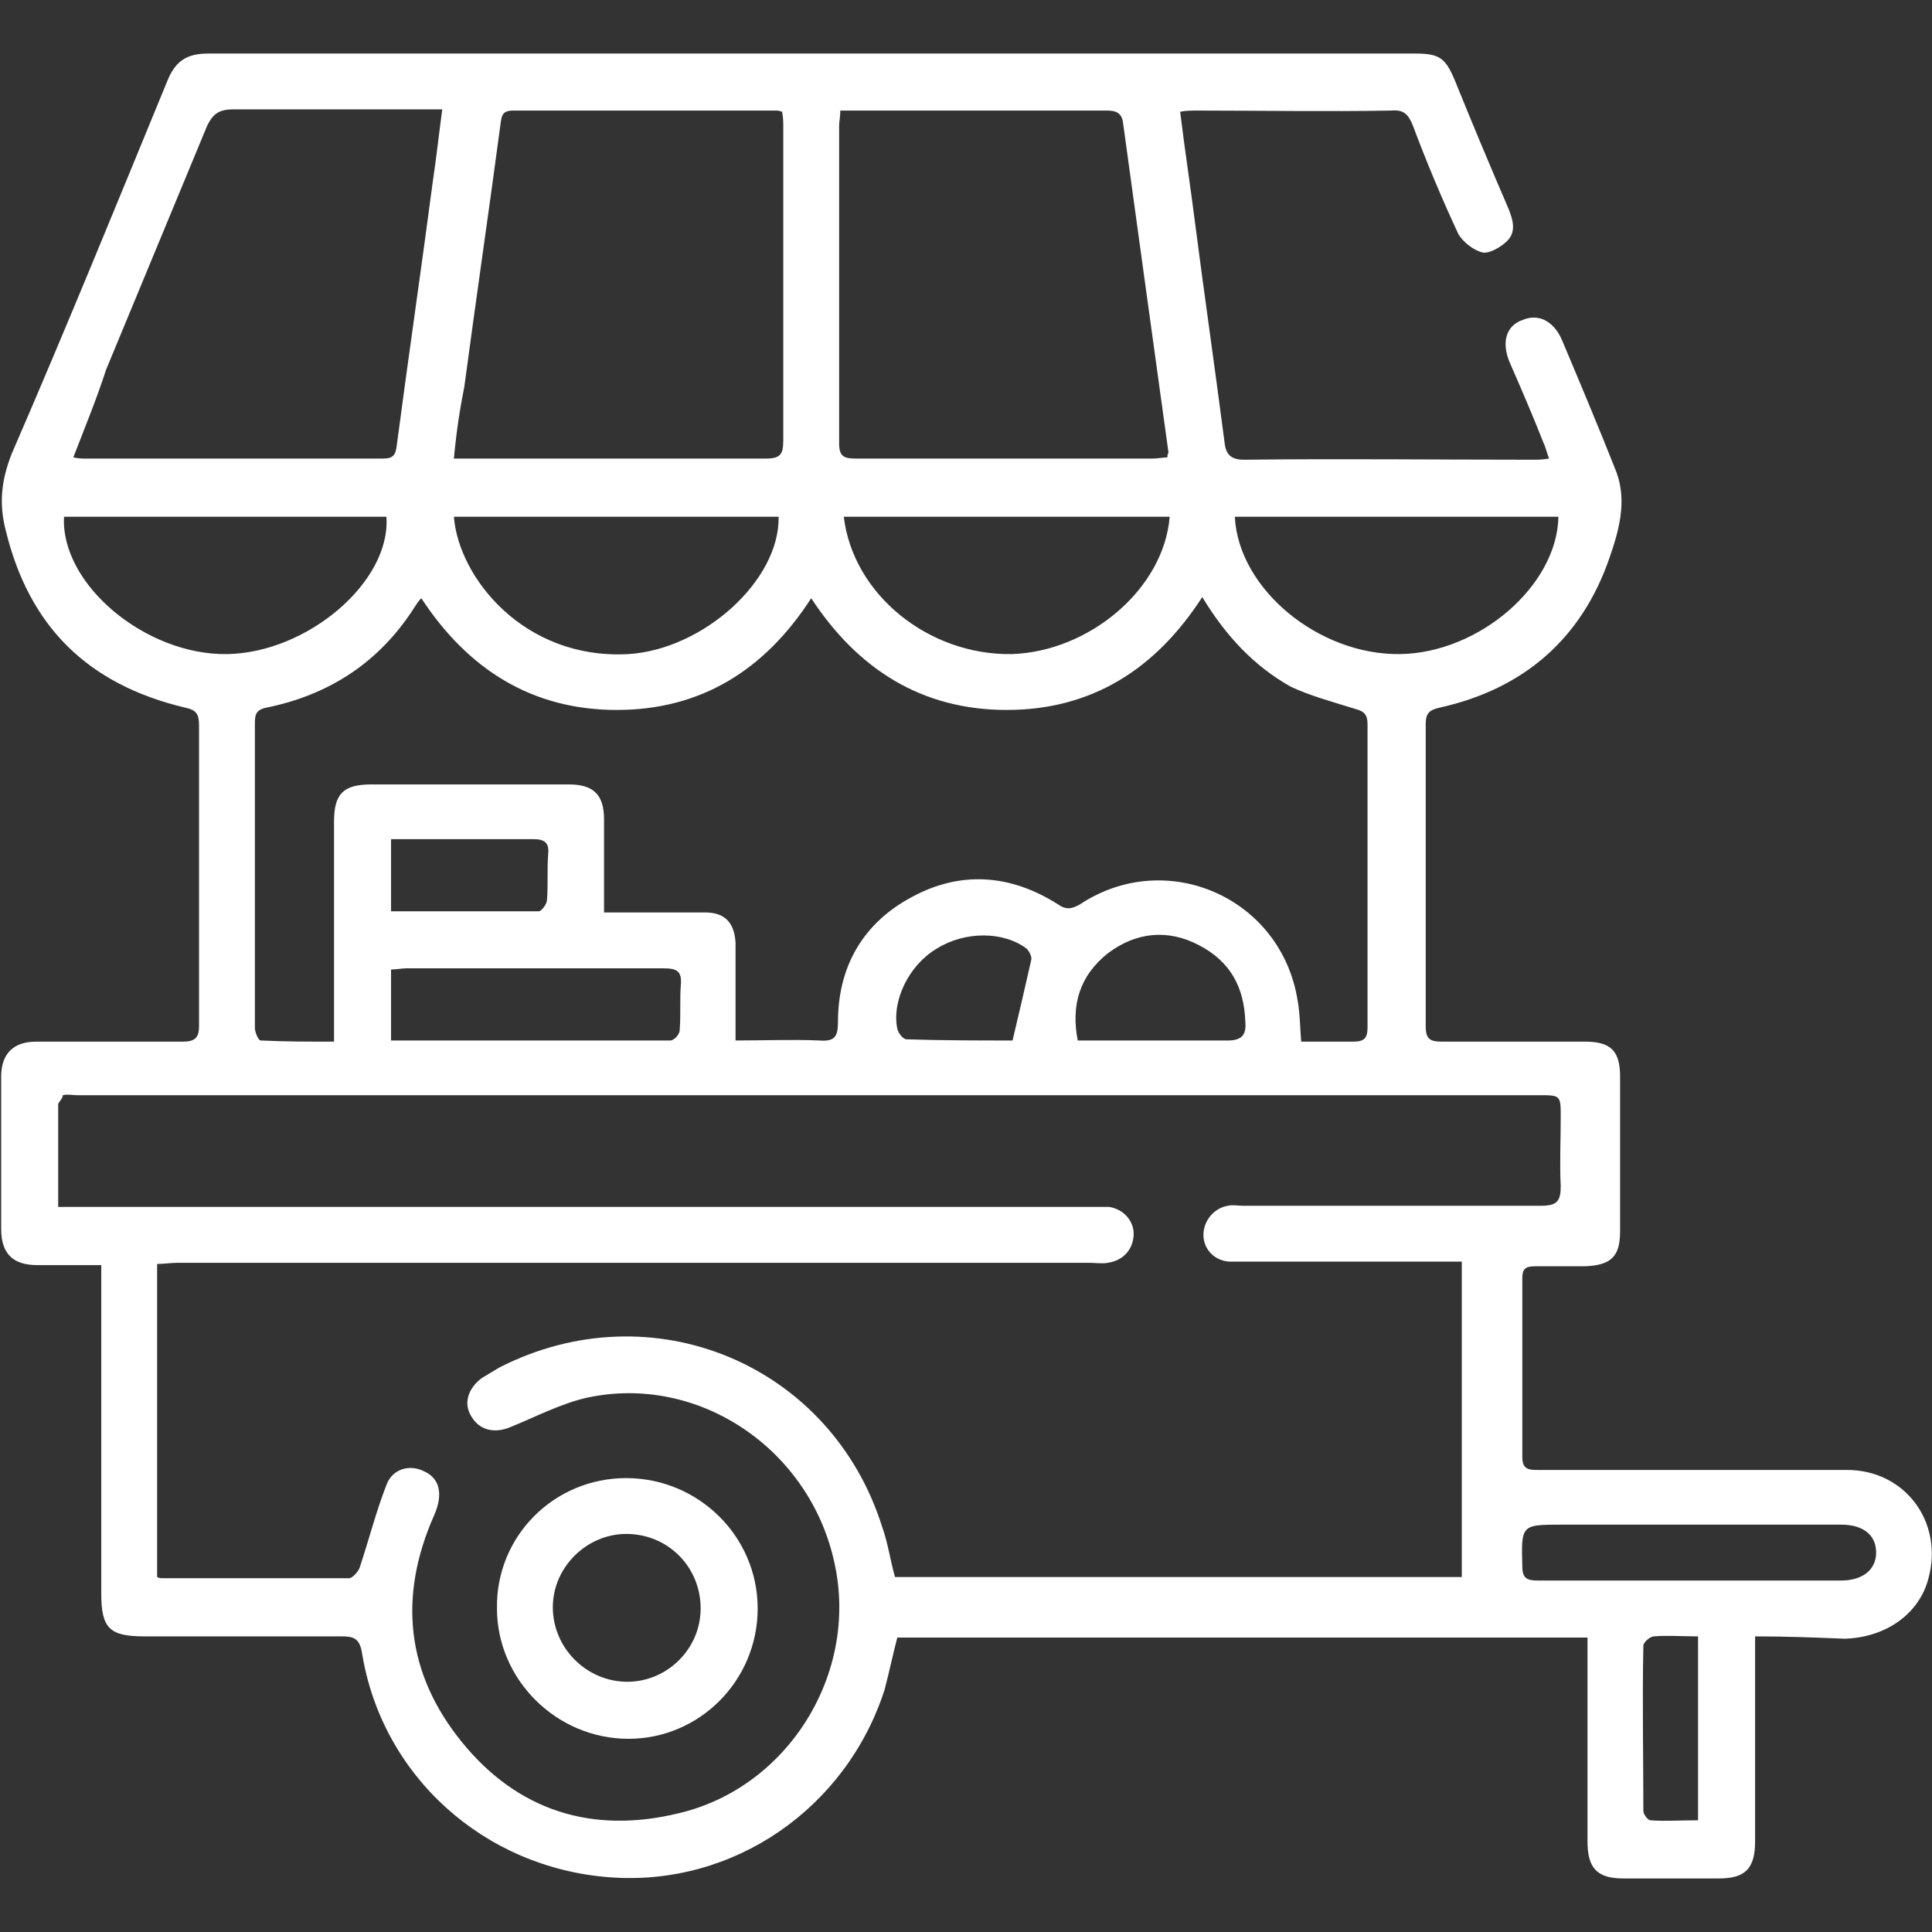 <svg xmlns="http://www.w3.org/2000/svg" xmlns:xlink="http://www.w3.org/1999/xlink" id="Capa_1" x="0px" y="0px" viewBox="0 0 166 166" style="enable-background:new 0 0 166 166;" xml:space="preserve"><rect x="0" y="0" width="166" height="166" fill="#333333" stroke="none"/><style type="text/css">	.st0{fill:#FFFFFF;}</style><g>	<path class="st0" d="M150.8,140.6c0,0.7,0,1.2,0,1.8c0,5.3,0,10.5,0,15.8c0,2.3-0.8,3.2-3.1,3.2c-2.7,0-5.5,0-8.2,0  c-2.3,0-3.1-0.9-3.1-3.2c0-5.3,0-10.5,0-15.8c0-0.5,0-1,0-1.7c-19.8,0-39.5,0-59.3,0c-0.4,1.5-0.7,3-1.1,4.5  c-3.3,10.2-13,16.9-23.6,16.1c-10.8-0.8-19.6-8.7-21.3-19.3c-0.2-1.2-0.7-1.4-1.7-1.4c-5.7,0-11.3,0-17,0c-3,0-3.7-0.7-3.7-3.7  c0-8.8,0-17.7,0-26.5c0-0.5,0-1.1,0-1.7c-1.9,0-3.7,0-5.5,0c-2.1,0-3.1-1-3.1-3.1c0-4.4,0-8.8,0-13.1c0-1.9,1-3,3-3  c4.2,0,8.4,0,12.6,0c1,0,1.4-0.3,1.4-1.3c0-8.6,0-17.2,0-25.9c0-0.9-0.2-1.3-1.2-1.5C7.5,58.8,2.5,53.8,0.5,45.6  C-0.1,43.3,0.1,41.3,1,39C5.6,28.4,10,17.6,14.4,6.9c0.7-1.7,1.7-2.3,3.5-2.3c34.6,0,69.2,0,103.7,0c2.1,0,2.6,0.4,3.4,2.3  c1.5,3.7,3,7.3,4.6,11c0.4,1,0.7,2-0.1,2.8c-0.5,0.5-1.5,1.1-2.1,1c-0.8-0.2-1.7-0.9-2.1-1.6c-1.4-3-2.7-6.1-3.9-9.3  c-0.4-1-0.8-1.4-1.9-1.3c-5.5,0.1-11.1,0-16.6,0c-0.5,0-1,0-1.5,0.1c0.4,3.3,0.9,6.5,1.3,9.7c0.8,6.2,1.7,12.4,2.5,18.6  c0.1,1.1,0.5,1.6,1.7,1.6c8.3-0.1,16.5,0,24.8,0c0.4,0,0.8,0,1.4-0.1c-0.2-0.5-0.3-1-0.5-1.4c-0.9-2.3-1.9-4.6-2.9-6.9  c-0.7-1.7-0.3-3.1,1.1-3.6c1.4-0.6,2.7,0.1,3.4,1.7c1.6,3.8,3.2,7.6,4.7,11.4c0.9,2.5,0.2,5-0.6,7.3c-2.4,7-7.4,11.3-14.6,12.9  c-0.9,0.2-1.2,0.5-1.2,1.4c0,8.7,0,17.3,0,26c0,1.1,0.4,1.3,1.4,1.3c4.1,0,8.2,0,12.3,0c2.2,0,3,0.8,3,3c0,4.4,0,8.8,0,13.3  c0,2.2-0.8,2.9-3,3c-1.4,0-2.9,0-4.3,0c-0.8,0-1.1,0.2-1.1,1c0,5.1,0,10.3,0,15.4c0,1.1,0.6,1.1,1.4,1.1c8.8,0,17.7,0,26.5,0  c5,0,8.3,4.5,7,9.3c-0.8,3.1-3.7,5.1-7.2,5.2C156,140.7,153.5,140.6,150.8,140.6z M5,103.7c0.8,0,1.4,0,2,0c28.9,0,57.8,0,86.7,0  c0.5,0,1.1,0,1.6,0c1.3,0.2,2.2,1.3,2.1,2.5c-0.1,1.2-0.9,2.1-2.2,2.3c-0.5,0.1-1.1,0-1.6,0c-26.1,0-52.2,0-78.3,0  c-0.6,0-1.2,0.1-1.8,0.1c0,9.1,0,18,0,26.9c0.2,0.1,0.3,0.1,0.5,0.1c5.3,0,10.6,0,16,0c0.3,0,0.8-0.6,0.9-0.9  c0.8-2.4,1.4-4.8,2.3-7.1c0.5-1.4,2-1.8,3.2-1.2c1.4,0.6,1.7,2,0.9,3.8c-3.1,7-2.4,13.6,2.4,19.5c4.8,5.9,11.2,7.9,18.6,6.1  c9.4-2.2,15.5-12,13.4-21.5c-2.1-9.8-11.7-16.3-21.3-14.2c-2.2,0.5-4.3,1.6-6.5,2.5c-1.4,0.6-2.7,0.3-3.4-0.9  c-0.7-1.1-0.3-2.4,0.9-3.3c0.5-0.3,1-0.6,1.5-0.9c13.1-6.7,28.5-0.3,32.9,13.7c0.5,1.4,0.7,2.9,1.1,4.3c16.3,0,32.5,0,48.7,0  c0-9.1,0-18,0-27.1c-0.6,0-1.1,0-1.6,0c-5.7,0-11.4,0-17.2,0c-0.4,0-0.8,0-1.2,0c-1.3-0.1-2.2-1.1-2.2-2.3c0-1.2,0.9-2.3,2.1-2.5  c0.4-0.1,0.9,0,1.3,0c8.5,0,17.1,0,25.6,0c1.4,0,1.7-0.4,1.7-1.7c-0.1-2,0-3.9,0-5.9c0-1.9,0-1.9-1.9-1.9c-41.9,0-83.7,0-125.6,0  c-0.4,0-0.8-0.1-1.2,0C5.4,94.4,5,94.7,5,94.9C5,97.8,5,100.7,5,103.7z M103.3,51.3c-4,6.2-9.5,9.7-16.8,9.7  c-7.3,0-12.8-3.5-16.8-9.6c-4,6.2-9.5,9.6-16.7,9.6c-7.3,0-12.8-3.5-16.8-9.6c-0.3,0.3-0.4,0.5-0.6,0.8c-3,4.7-7.3,7.5-12.7,8.6  c-1,0.2-1,0.7-1,1.5c0,5.1,0,10.3,0,15.4c0,3.5,0,7.1,0,10.6c0,0.4,0.3,1.1,0.5,1.1c2.1,0.1,4.1,0.1,6.3,0.1c0-0.7,0-1.2,0-1.7  c0-5.7,0-11.4,0-17.2c0-2.4,0.8-3.2,3.2-3.2c2.9,0,5.8,0,8.7,0c2.8,0,5.5,0,8.3,0c2.1,0,3,0.9,3,3c0,0.6,0,1.2,0,1.7  c0,2,0,4.1,0,6.3c0.7,0,1.1,0,1.6,0c2.4,0,4.7,0,7.1,0c1.7,0,2.5,0.9,2.6,2.6c0,0.6,0,1.2,0,1.7c0,2.2,0,4.3,0,6.7  c2.5,0,4.9-0.1,7.2,0c1.3,0.1,1.6-0.3,1.6-1.6c0-4.8,2.2-8.5,6.3-10.7c4.2-2.3,8.5-2,12.6,0.6c0.7,0.5,1.2,0.4,1.9,0  c7.4-4.9,17.3-0.6,18.7,8.3c0.2,1.1,0.2,2.3,0.3,3.5c1.5,0,3,0,4.5,0c0.9,0,1.2-0.3,1.2-1.2c0-8.7,0-17.4,0-26.1  c0-0.8-0.3-1.1-1.1-1.3c-1.9-0.6-3.8-1.1-5.5-1.9C107.7,57.2,105.3,54.6,103.3,51.3z M39,39.4c0.7,0,1.1,0,1.5,0  c8.4,0,16.9,0,25.3,0c1.3,0,1.5-0.4,1.5-1.6c0-8.9,0-17.9,0-26.8c0-0.5,0-0.9-0.1-1.4c-0.3-0.1-0.4-0.1-0.5-0.1  c-7.5,0-15.1,0-22.6,0c-1,0-1,0.5-1.1,1.2c-1,7.5-2.1,15-3.1,22.5C39.5,35.2,39.2,37.2,39,39.4z M72.2,9.5c0,0.6-0.1,0.9-0.1,1.3  c0,9.1,0,18.2,0,27.3c0,1.1,0.4,1.3,1.4,1.3c8.5,0,17.1,0,25.6,0c0.4,0,0.8-0.1,1.2-0.1c0-0.3,0.1-0.4,0.1-0.4  c-1.3-9.4-2.6-18.8-3.9-28.3c-0.1-0.9-0.6-1.1-1.4-1.1c-6.9,0-13.8,0-20.6,0C73.8,9.5,73.1,9.5,72.2,9.5z M6.3,39.3  c0.5,0.1,0.7,0.1,0.9,0.1c8.6,0,17.2,0,25.7,0c0.9,0,1.1-0.3,1.2-1.2c1-7.6,2.1-15.1,3.1-22.7c0.3-2,0.5-3.9,0.8-6.1  c-0.7,0-1.2,0-1.7,0c-5.4,0-10.9,0-16.3,0c-1.2,0-1.7,0.4-2.2,1.4c-2.9,7-5.8,14-8.7,21C8.3,34.3,7.3,36.7,6.3,39.3z M72.5,44.4  c0.8,6.7,7.3,11.9,14.4,11.8c6.7-0.2,13.1-5.6,13.6-11.8C91.2,44.4,81.9,44.4,72.5,44.4z M5.5,44.4c-0.3,5.8,7,11.9,14,11.8  c6.9-0.1,14.1-6.2,13.7-11.8C24,44.4,14.7,44.4,5.5,44.4z M39,44.4c0.4,5.2,6,12.3,15,11.8c6.4-0.4,13-6.3,12.9-11.8  C57.5,44.4,48.3,44.4,39,44.4z M106.1,44.4c0.3,6.2,7.2,11.9,14.2,11.8c6.8-0.1,13.5-5.9,13.6-11.8  C124.7,44.4,115.5,44.4,106.1,44.4z M33.6,89.4c8.1,0,16.1,0,24,0c0.3,0,0.8-0.5,0.8-0.9c0.1-1.3,0-2.6,0.1-3.9  c0.1-1.2-0.4-1.4-1.5-1.4c-7.4,0-14.7,0-22.1,0c-0.4,0-0.8,0.1-1.3,0.1C33.6,85.4,33.6,87.3,33.6,89.4z M145.3,131  c-3.7,0-7.4,0-11.1,0c-3.5,0-3.5,0-3.4,3.6c0,1,0.4,1.2,1.3,1.2c8.7,0,17.4,0,26.1,0c1.8,0,3-0.9,3-2.4c0-1.5-1.1-2.4-3-2.4  C153.9,131,149.6,131,145.3,131z M92.6,89.4c4.4,0,8.6,0,12.9,0c1.2,0,1.6-0.5,1.5-1.6c-0.1-3-1.3-5.2-4-6.6  c-2.7-1.4-5.4-1.1-7.8,0.7C92.8,83.8,92,86.3,92.6,89.4z M87,89.4c0.6-2.5,1.1-4.7,1.6-6.9c0.1-0.3-0.2-0.8-0.4-1  c-2-1.5-5.3-1.5-7.7,0c-2.4,1.4-3.9,4.5-3.4,6.9c0.1,0.4,0.5,0.9,0.8,0.9C81,89.4,84.2,89.4,87,89.4z M33.6,78.3  c4.3,0,8.5,0,12.7,0c0.2,0,0.7-0.6,0.7-1c0.1-1.3,0-2.6,0.1-3.9c0.1-1-0.3-1.3-1.3-1.3c-2.9,0-5.9,0-8.8,0c-1.1,0-2.2,0-3.4,0  C33.6,74.3,33.6,76.3,33.6,78.3z M145.9,140.6c-1.4,0-2.6-0.1-3.8,0c-0.3,0-0.9,0.5-0.9,0.8c-0.1,4.7,0,9.5,0,14.2  c0,0.3,0.4,0.8,0.6,0.8c1.3,0.1,2.6,0,4.1,0c0-4.9,0-9.6,0-14.4C145.9,141.7,145.9,141.3,145.9,140.6z"></path>	<path class="st0" d="M53.8,127c6.2,0,11.3,5,11.3,11.2c0,6.2-5,11.2-11.1,11.2c-6.2,0-11.3-5.1-11.3-11.2  C42.6,132,47.6,127,53.8,127z M60.2,138.2c0-3.5-2.7-6.3-6.2-6.4c-3.5-0.1-6.5,2.8-6.5,6.3c0,3.5,2.9,6.4,6.4,6.4  C57.3,144.5,60.2,141.7,60.2,138.2z"></path></g></svg>